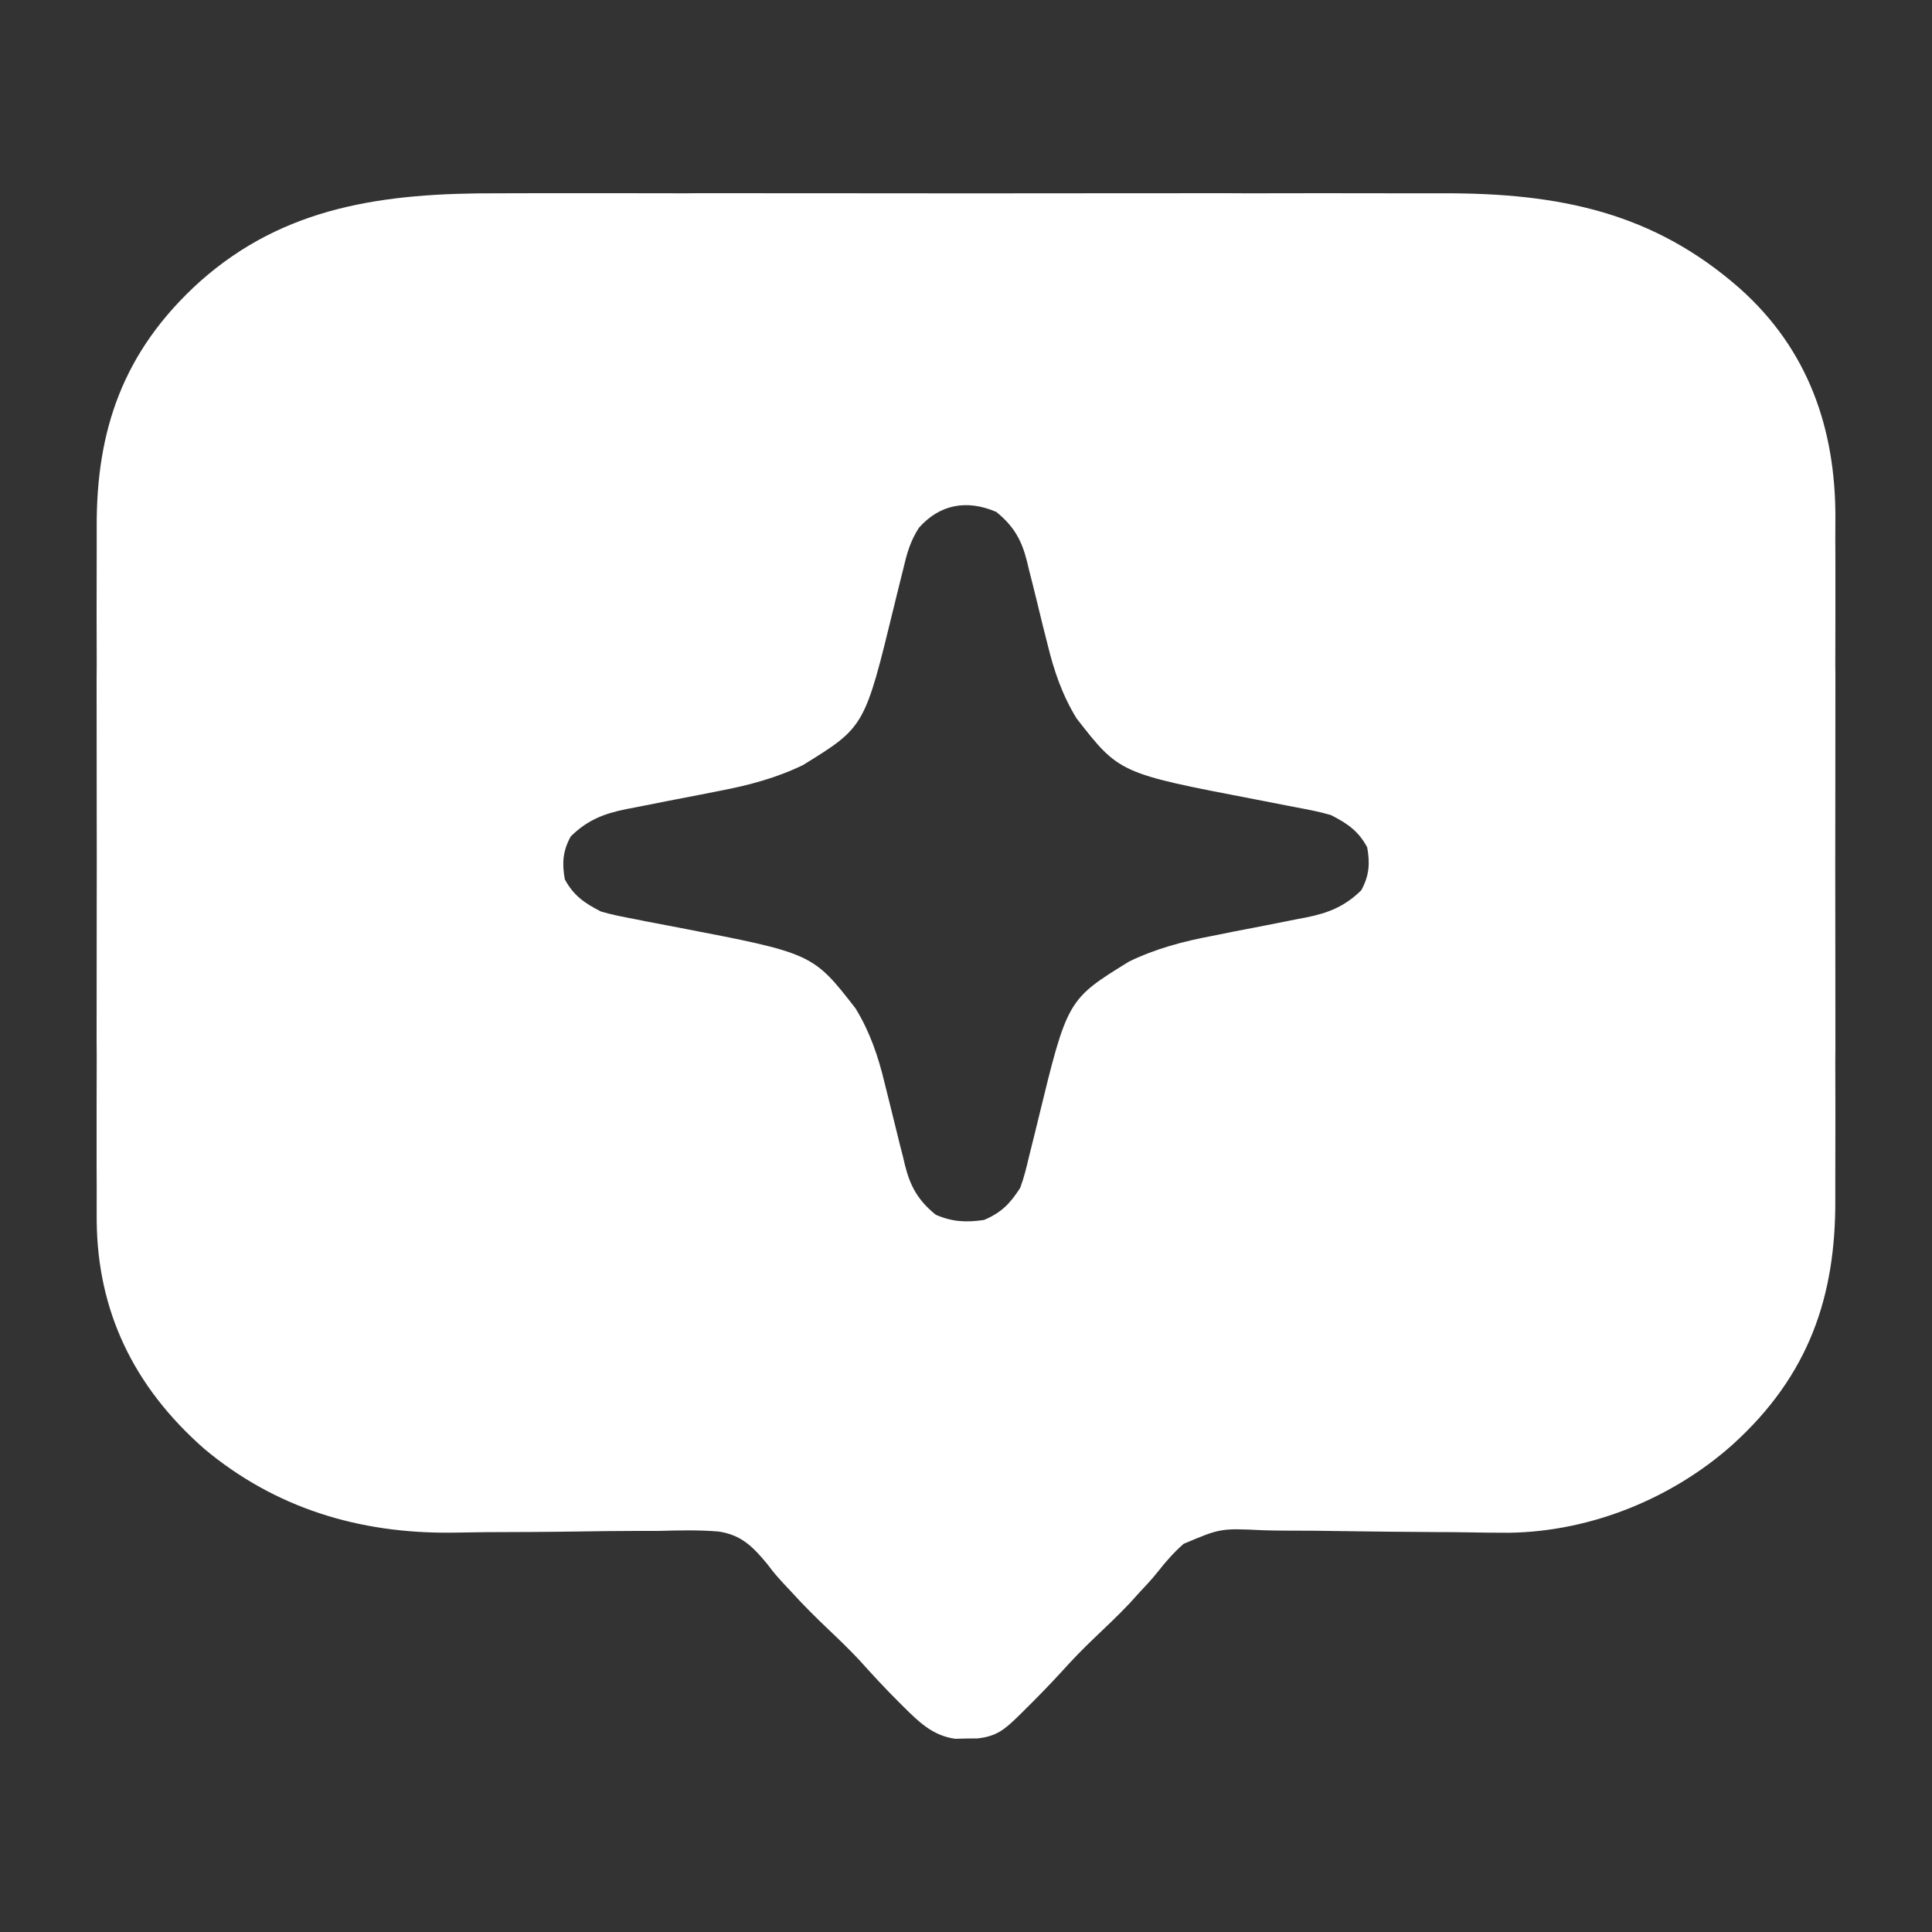 <svg width="20" height="20" viewBox="0 0 20 20" fill="none" xmlns="http://www.w3.org/2000/svg">
<rect x="0" y="0" width="20" height="20" fill="#333333" stroke="none"/>
<path d="M5.153 2.001C5.296 2.001 5.439 2.001 5.583 2C5.863 2 6.143 2 6.422 2C6.65 2.001 6.878 2.001 7.106 2.001C7.138 2.001 7.171 2.001 7.204 2C7.27 2 7.337 2 7.403 2C8.021 2 8.64 2 9.258 2.001C9.788 2.002 10.318 2.002 10.847 2.001C11.464 2 12.08 2 12.697 2C12.763 2 12.829 2.001 12.894 2.001C12.927 2.001 12.959 2.001 12.992 2.001C13.22 2.001 13.447 2.001 13.674 2C13.951 2 14.229 2 14.506 2.001C14.647 2.001 14.788 2.001 14.929 2.001C16.151 1.997 17.117 2.202 18.007 2.983C18.732 3.627 18.998 4.455 19 5.342C18.999 5.418 18.999 5.494 18.999 5.571C18.999 5.652 18.999 5.734 19 5.816C19 6.014 19 6.211 19 6.409C18.999 6.57 18.999 6.731 18.999 6.891C18.999 6.914 19 6.937 19 6.961C19 7.008 19 7.055 19 7.102C19 7.539 19 7.976 18.999 8.413C18.998 8.787 18.998 9.161 18.999 9.535C19 9.971 19 10.407 19 10.843C19 10.889 19 10.936 18.999 10.983C18.999 11.017 18.999 11.017 18.999 11.052C18.999 11.213 18.999 11.373 19 11.533C19 11.75 19 11.966 18.999 12.183C18.999 12.262 18.999 12.341 18.999 12.42C19.003 13.411 18.733 14.235 17.932 14.958C17.325 15.498 16.49 15.854 15.624 15.867C15.485 15.867 15.346 15.866 15.207 15.863C15.093 15.861 14.979 15.86 14.865 15.86C14.542 15.858 14.219 15.855 13.896 15.85C13.697 15.846 13.498 15.845 13.299 15.845C13.224 15.845 13.149 15.843 13.074 15.841C12.635 15.82 12.635 15.82 12.252 15.982C12.153 16.07 12.068 16.165 11.989 16.267C11.923 16.35 11.85 16.427 11.777 16.505C11.751 16.534 11.724 16.564 11.697 16.594C11.578 16.72 11.452 16.839 11.326 16.959C11.209 17.07 11.099 17.184 10.992 17.303C10.861 17.446 10.726 17.584 10.587 17.721C10.568 17.739 10.549 17.758 10.53 17.777C10.399 17.904 10.313 17.975 10.12 17.996C10.082 17.996 10.044 17.997 10.005 17.997C9.967 17.998 9.929 17.999 9.89 18C9.652 17.968 9.507 17.82 9.352 17.667C9.334 17.649 9.317 17.632 9.298 17.613C9.157 17.473 9.024 17.328 8.892 17.181C8.791 17.074 8.686 16.972 8.578 16.87C8.441 16.74 8.309 16.608 8.183 16.469C8.157 16.442 8.132 16.414 8.105 16.386C8.017 16.288 8.017 16.288 7.938 16.185C7.797 16.017 7.678 15.889 7.437 15.854C7.231 15.837 7.025 15.842 6.818 15.848C6.742 15.848 6.665 15.848 6.588 15.848C6.387 15.848 6.185 15.851 5.984 15.854C5.663 15.859 5.341 15.86 5.02 15.861C4.909 15.862 4.797 15.864 4.686 15.866C3.706 15.878 2.843 15.605 2.119 15.002C1.375 14.351 1.01 13.563 1.001 12.641C1 12.528 1.001 12.416 1.001 12.304C1.001 12.222 1.001 12.14 1 12.058C1 11.861 1 11.663 1 11.465C1.001 11.305 1.001 11.144 1.001 10.983C1.001 10.96 1.001 10.937 1.001 10.913C1 10.866 1 10.819 1 10.773C1 10.335 1 9.898 1.001 9.461C1.002 9.087 1.002 8.713 1.001 8.339C1 7.903 1 7.467 1 7.031C1 6.985 1.001 6.938 1.001 6.891C1.001 6.869 1.001 6.846 1.001 6.822C1.001 6.662 1.001 6.501 1 6.341C1 6.124 1 5.908 1.001 5.691C1.001 5.612 1.001 5.533 1.001 5.454C0.997 4.463 1.267 3.639 2.068 2.916C2.944 2.136 3.971 1.997 5.153 2.001ZM9.513 5.463C9.421 5.605 9.386 5.737 9.349 5.896C9.337 5.942 9.337 5.942 9.326 5.988C9.301 6.086 9.278 6.183 9.254 6.28C8.951 7.526 8.951 7.526 8.312 7.92C8.038 8.053 7.753 8.129 7.449 8.187C7.378 8.201 7.307 8.215 7.236 8.229C7.126 8.251 7.015 8.272 6.905 8.293C6.797 8.314 6.689 8.336 6.582 8.357C6.533 8.366 6.533 8.366 6.482 8.376C6.244 8.424 6.075 8.494 5.908 8.659C5.825 8.811 5.817 8.937 5.847 9.103C5.936 9.268 6.045 9.346 6.221 9.436C6.339 9.471 6.458 9.493 6.579 9.516C6.631 9.526 6.631 9.526 6.683 9.537C6.793 9.558 6.902 9.579 7.012 9.6C8.413 9.869 8.413 9.869 8.856 10.438C9.005 10.681 9.091 10.935 9.156 11.205C9.172 11.268 9.188 11.331 9.203 11.394C9.228 11.492 9.252 11.591 9.276 11.689C9.299 11.785 9.323 11.88 9.348 11.976C9.355 12.005 9.361 12.034 9.369 12.065C9.422 12.276 9.502 12.426 9.687 12.575C9.858 12.649 10 12.656 10.187 12.629C10.373 12.55 10.46 12.453 10.561 12.297C10.6 12.192 10.626 12.086 10.651 11.978C10.659 11.948 10.666 11.917 10.674 11.886C10.699 11.789 10.722 11.691 10.746 11.594C11.049 10.348 11.049 10.348 11.688 9.954C11.962 9.821 12.247 9.745 12.551 9.688C12.622 9.673 12.693 9.659 12.764 9.645C12.874 9.624 12.985 9.602 13.095 9.581C13.203 9.56 13.31 9.539 13.418 9.517C13.451 9.511 13.484 9.505 13.518 9.498C13.756 9.451 13.925 9.38 14.092 9.216C14.175 9.063 14.183 8.937 14.153 8.771C14.064 8.606 13.955 8.528 13.779 8.438C13.661 8.403 13.542 8.381 13.421 8.358C13.386 8.351 13.352 8.345 13.317 8.338C13.207 8.316 13.098 8.295 12.989 8.274C11.587 8.005 11.587 8.005 11.144 7.436C10.995 7.193 10.909 6.939 10.844 6.669C10.828 6.606 10.812 6.543 10.796 6.48C10.772 6.382 10.748 6.284 10.724 6.185C10.701 6.09 10.677 5.994 10.652 5.898C10.642 5.854 10.642 5.854 10.631 5.81C10.578 5.598 10.498 5.448 10.313 5.299C10.005 5.167 9.726 5.223 9.513 5.463Z" fill="white"/>
</svg>
